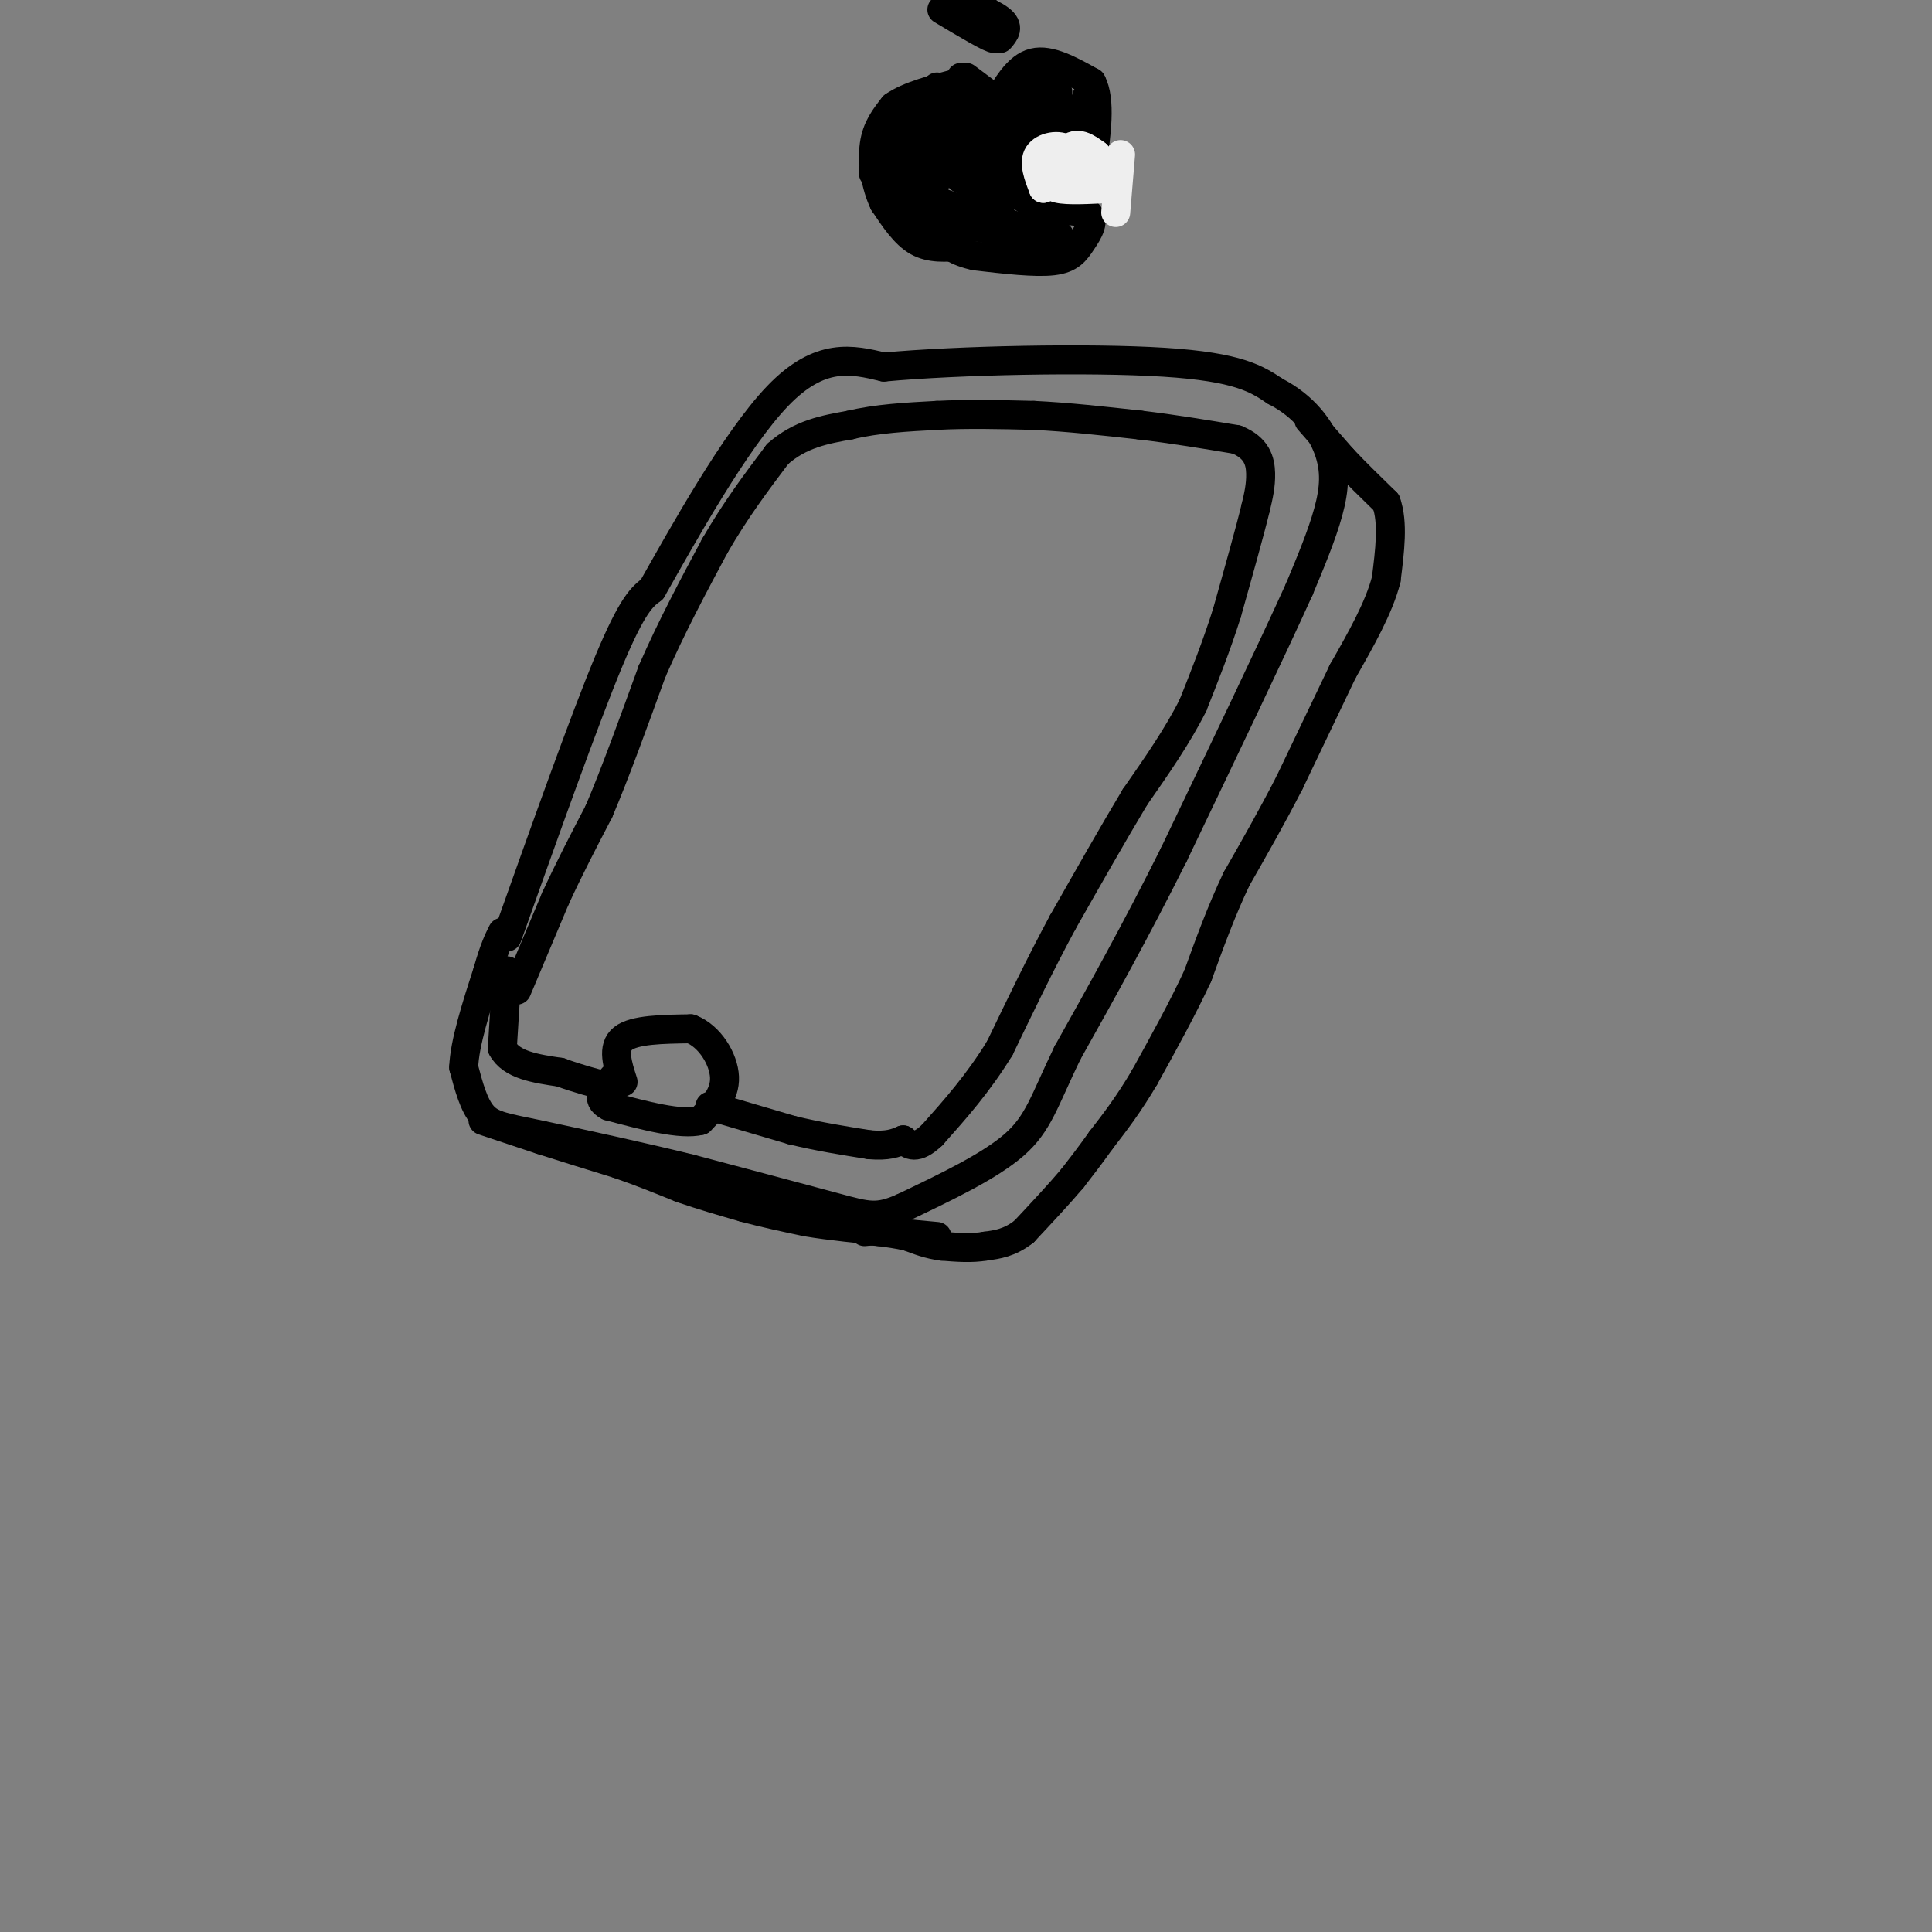 <svg viewBox='0 0 400 400' version='1.1' xmlns='http://www.w3.org/2000/svg' xmlns:xlink='http://www.w3.org/1999/xlink'><rect x="0" y="0" width="400" height="400" fill="#808080" stroke="none"/><g fill='none' stroke='#000000' stroke-width='6' stroke-linecap='round' stroke-linejoin='round'><path d='M105,194c8.000,-22.500 16.000,-45.000 21,-57c5.000,-12.000 7.000,-13.500 9,-15'/><path d='M135,122c6.200,-10.956 17.200,-30.844 26,-40c8.800,-9.156 15.400,-7.578 22,-6'/><path d='M183,76c15.289,-1.422 42.511,-1.978 58,-1c15.489,0.978 19.244,3.489 23,6'/><path d='M264,81c5.976,3.060 9.417,7.708 11,12c1.583,4.292 1.310,8.226 0,13c-1.310,4.774 -3.655,10.387 -6,16'/><path d='M269,122c-5.333,11.833 -15.667,33.417 -26,55'/><path d='M243,177c-8.000,16.000 -15.000,28.500 -22,41'/><path d='M221,218c-4.844,10.022 -5.956,14.578 -11,19c-5.044,4.422 -14.022,8.711 -23,13'/><path d='M187,250c-5.356,2.378 -7.244,1.822 -14,0c-6.756,-1.822 -18.378,-4.911 -30,-8'/><path d='M143,242c-10.167,-2.500 -20.583,-4.750 -31,-7'/><path d='M112,235c-7.311,-1.533 -10.089,-1.867 -12,-4c-1.911,-2.133 -2.956,-6.067 -4,-10'/><path d='M96,221c0.167,-5.000 2.583,-12.500 5,-20'/><path d='M101,201c1.333,-4.667 2.167,-6.333 3,-8'/><path d='M271,87c0.000,0.000 7.000,8.000 7,8'/><path d='M278,95c2.667,2.833 5.833,5.917 9,9'/><path d='M287,104c1.500,4.167 0.750,10.083 0,16'/><path d='M287,120c-1.500,5.833 -5.250,12.417 -9,19'/><path d='M278,139c-3.333,7.000 -7.167,15.000 -11,23'/><path d='M267,162c-3.667,7.167 -7.333,13.583 -11,20'/><path d='M256,182c-3.167,6.667 -5.583,13.333 -8,20'/><path d='M248,202c-3.167,6.833 -7.083,13.917 -11,21'/><path d='M237,223c-3.333,5.667 -6.167,9.333 -9,13'/><path d='M228,236c-2.500,3.500 -4.250,5.750 -6,8'/><path d='M222,244c-2.667,3.167 -6.333,7.083 -10,11'/><path d='M212,255c-3.000,2.333 -5.500,2.667 -8,3'/><path d='M204,258c-2.833,0.500 -5.917,0.250 -9,0'/><path d='M195,258c-2.667,-0.333 -4.833,-1.167 -7,-2'/><path d='M188,256c-2.167,-0.500 -4.083,-0.750 -6,-1'/><path d='M182,255c-1.500,-0.167 -2.250,-0.083 -3,0'/><path d='M100,232c0.000,0.000 12.000,4.000 12,4'/><path d='M112,236c4.667,1.500 10.333,3.250 16,5'/><path d='M128,241c4.833,1.667 8.917,3.333 13,5'/><path d='M141,246c4.333,1.500 8.667,2.750 13,4'/><path d='M154,250c4.333,1.167 8.667,2.083 13,3'/><path d='M167,253c5.000,0.833 11.000,1.417 17,2'/><path d='M184,255c4.500,0.500 7.250,0.750 10,1'/><path d='M171,253c0.000,0.000 12.000,1.000 12,1'/><path d='M107,205c0.000,0.000 8.000,-19.000 8,-19'/><path d='M115,186c2.833,-6.167 5.917,-12.083 9,-18'/><path d='M124,168c3.333,-7.833 7.167,-18.417 11,-29'/><path d='M135,139c4.000,-9.167 8.500,-17.583 13,-26'/><path d='M148,113c4.333,-7.500 8.667,-13.250 13,-19'/><path d='M161,94c4.667,-4.167 9.833,-5.083 15,-6'/><path d='M176,88c5.500,-1.333 11.750,-1.667 18,-2'/><path d='M194,86c6.333,-0.333 13.167,-0.167 20,0'/><path d='M214,86c7.000,0.333 14.500,1.167 22,2'/><path d='M236,88c7.000,0.833 13.500,1.917 20,3'/><path d='M256,91c4.267,1.711 4.933,4.489 5,7c0.067,2.511 -0.467,4.756 -1,7'/><path d='M260,105c-1.167,4.833 -3.583,13.417 -6,22'/><path d='M254,127c-2.167,6.833 -4.583,12.917 -7,19'/><path d='M247,146c-3.167,6.333 -7.583,12.667 -12,19'/><path d='M235,165c-4.500,7.500 -9.750,16.750 -15,26'/><path d='M220,191c-4.667,8.667 -8.833,17.333 -13,26'/><path d='M207,217c-4.500,7.333 -9.250,12.667 -14,18'/><path d='M193,235c-3.333,3.167 -4.667,2.083 -6,1'/><path d='M105,201c0.000,0.000 -1.000,16.000 -1,16'/><path d='M104,217c1.833,3.500 6.917,4.250 12,5'/><path d='M116,222c3.667,1.333 6.833,2.167 10,3'/><path d='M126,225c1.500,0.500 0.250,0.250 -1,0'/><path d='M129,224c-1.167,-3.583 -2.333,-7.167 0,-9c2.333,-1.833 8.167,-1.917 14,-2'/><path d='M143,213c3.956,1.511 6.844,6.289 7,10c0.156,3.711 -2.422,6.356 -5,9'/><path d='M145,232c-4.000,1.000 -11.500,-1.000 -19,-3'/><path d='M126,229c-3.000,-1.500 -1.000,-3.750 1,-6'/><path d='M147,229c0.000,0.000 17.000,5.000 17,5'/><path d='M164,234c5.500,1.333 10.750,2.167 16,3'/><path d='M180,237c3.833,0.333 5.417,-0.333 7,-1'/><path d='M199,51c-3.167,0.250 -6.333,0.500 -9,-1c-2.667,-1.500 -4.833,-4.750 -7,-8'/><path d='M183,42c-1.711,-3.556 -2.489,-8.444 -2,-12c0.489,-3.556 2.244,-5.778 4,-8'/><path d='M185,22c3.000,-2.167 8.500,-3.583 14,-5'/><path d='M199,17c2.833,-0.167 2.917,1.917 3,4'/><path d='M199,16c0.000,0.000 8.000,7.000 8,7'/><path d='M207,23c1.333,1.167 0.667,0.583 0,0'/><path d='M206,22c2.333,-4.083 4.667,-8.167 8,-9c3.333,-0.833 7.667,1.583 12,4'/><path d='M226,17c2.000,3.667 1.000,10.833 0,18'/><path d='M226,35c-2.578,2.000 -9.022,-2.000 -12,-2c-2.978,0.000 -2.489,4.000 -2,8'/><path d='M212,41c1.833,1.833 7.417,2.417 13,3'/><path d='M225,44c1.952,1.571 0.333,4.000 -1,6c-1.333,2.000 -2.381,3.571 -6,4c-3.619,0.429 -9.810,-0.286 -16,-1'/><path d='M202,53c-4.000,-0.833 -6.000,-2.417 -8,-4'/><path d='M187,25c0.000,0.000 1.000,0.000 1,0'/><path d='M195,2c5.167,3.083 10.333,6.167 11,6c0.667,-0.167 -3.167,-3.583 -7,-7'/><path d='M199,1c0.689,-0.600 5.911,1.400 8,3c2.089,1.600 1.044,2.800 0,4'/><path d='M204,3c0.000,0.000 0.000,-1.000 0,-1'/><path d='M194,18c-5.917,8.940 -11.833,17.881 -13,18c-1.167,0.119 2.417,-8.583 4,-8c1.583,0.583 1.167,10.452 2,12c0.833,1.548 2.917,-5.226 5,-12'/><path d='M192,28c-0.021,1.384 -2.573,10.845 -2,9c0.573,-1.845 4.270,-14.997 5,-15c0.730,-0.003 -1.506,13.142 -2,17c-0.494,3.858 0.753,-1.571 2,-7'/><path d='M195,32c1.346,-3.644 3.712,-9.256 4,-7c0.288,2.256 -1.500,12.378 0,12c1.500,-0.378 6.288,-11.256 7,-13c0.712,-1.744 -2.654,5.644 -4,8c-1.346,2.356 -0.673,-0.322 0,-3'/><path d='M202,29c-1.266,-2.024 -4.432,-5.584 -2,-7c2.432,-1.416 10.463,-0.689 12,3c1.537,3.689 -3.418,10.340 -5,12c-1.582,1.660 0.209,-1.670 2,-5'/><path d='M209,32c-0.134,1.517 -1.470,7.811 -2,9c-0.530,1.189 -0.255,-2.726 -1,-4c-0.745,-1.274 -2.509,0.091 -2,2c0.509,1.909 3.291,4.360 3,4c-0.291,-0.360 -3.655,-3.531 -5,-4c-1.345,-0.469 -0.673,1.766 0,4'/><path d='M202,43c3.244,2.000 11.356,5.000 11,5c-0.356,-0.000 -9.178,-3.000 -18,-6'/><path d='M195,42c-0.625,0.026 6.812,3.089 7,3c0.188,-0.089 -6.872,-3.332 -11,-4c-4.128,-0.668 -5.322,1.238 -1,3c4.322,1.762 14.161,3.381 24,5'/><path d='M214,49c5.511,0.689 7.289,-0.089 3,-1c-4.289,-0.911 -14.644,-1.956 -25,-3'/><path d='M192,45c-4.667,-0.833 -3.833,-1.417 -3,-2'/><path d='M207,28c-2.417,2.000 -4.833,4.000 -5,7c-0.167,3.000 1.917,7.000 4,11'/><path d='M212,23c0.000,2.035 0.000,4.070 0,3c0.000,-1.070 0.000,-5.246 -1,-6c-1.000,-0.754 -3.000,1.912 -3,2c0.000,0.088 2.000,-2.404 3,-2c1.000,0.404 1.000,3.702 1,7'/><path d='M212,27c1.526,-1.351 4.842,-8.228 6,-9c1.158,-0.772 0.158,4.561 -1,7c-1.158,2.439 -2.474,1.982 -3,1c-0.526,-0.982 -0.263,-2.491 0,-4'/><path d='M214,22c-0.632,-0.887 -2.211,-1.104 -2,-2c0.211,-0.896 2.211,-2.472 3,-1c0.789,1.472 0.368,5.992 1,7c0.632,1.008 2.316,-1.496 4,-4'/><path d='M220,22c0.871,1.636 1.048,7.727 2,7c0.952,-0.727 2.679,-8.273 3,-9c0.321,-0.727 -0.766,5.364 -2,7c-1.234,1.636 -2.617,-1.182 -4,-4'/><path d='M219,19c0.000,0.000 0.000,11.000 0,11'/><path d='M216,27c0.000,0.000 4.000,1.000 4,1'/><path d='M200,16c0.000,0.000 4.000,3.000 4,3'/></g>
<g fill='none' stroke='#EEEEEE' stroke-width='6' stroke-linecap='round' stroke-linejoin='round'><path d='M216,34c0.006,1.714 0.012,3.429 0,3c-0.012,-0.429 -0.042,-3.000 0,-3c0.042,0.000 0.155,2.571 1,3c0.845,0.429 2.423,-1.286 4,-3'/><path d='M221,34c1.200,0.378 2.200,2.822 2,3c-0.200,0.178 -1.600,-1.911 -3,-4'/><path d='M220,33c-0.500,-0.667 -0.250,-0.333 0,0'/><path d='M222,33c0.464,1.821 0.929,3.643 1,3c0.071,-0.643 -0.250,-3.750 -2,-5c-1.750,-1.250 -4.929,-0.643 -6,1c-1.071,1.643 -0.036,4.321 1,7'/><path d='M216,39c1.000,-0.733 3.000,-6.067 5,-8c2.000,-1.933 4.000,-0.467 6,1'/><path d='M227,32c0.978,0.956 0.422,2.844 0,3c-0.422,0.156 -0.711,-1.422 -1,-3'/><path d='M226,32c-1.333,-0.500 -4.167,-0.250 -7,0'/><path d='M218,36c-0.500,1.250 -1.000,2.500 1,3c2.000,0.500 6.500,0.250 11,0'/><path d='M230,39c1.833,0.000 0.917,0.000 0,0'/><path d='M223,36c0.000,0.000 6.000,1.000 6,1'/><path d='M232,32c0.000,0.000 -1.000,12.000 -1,12'/></g>
</svg>